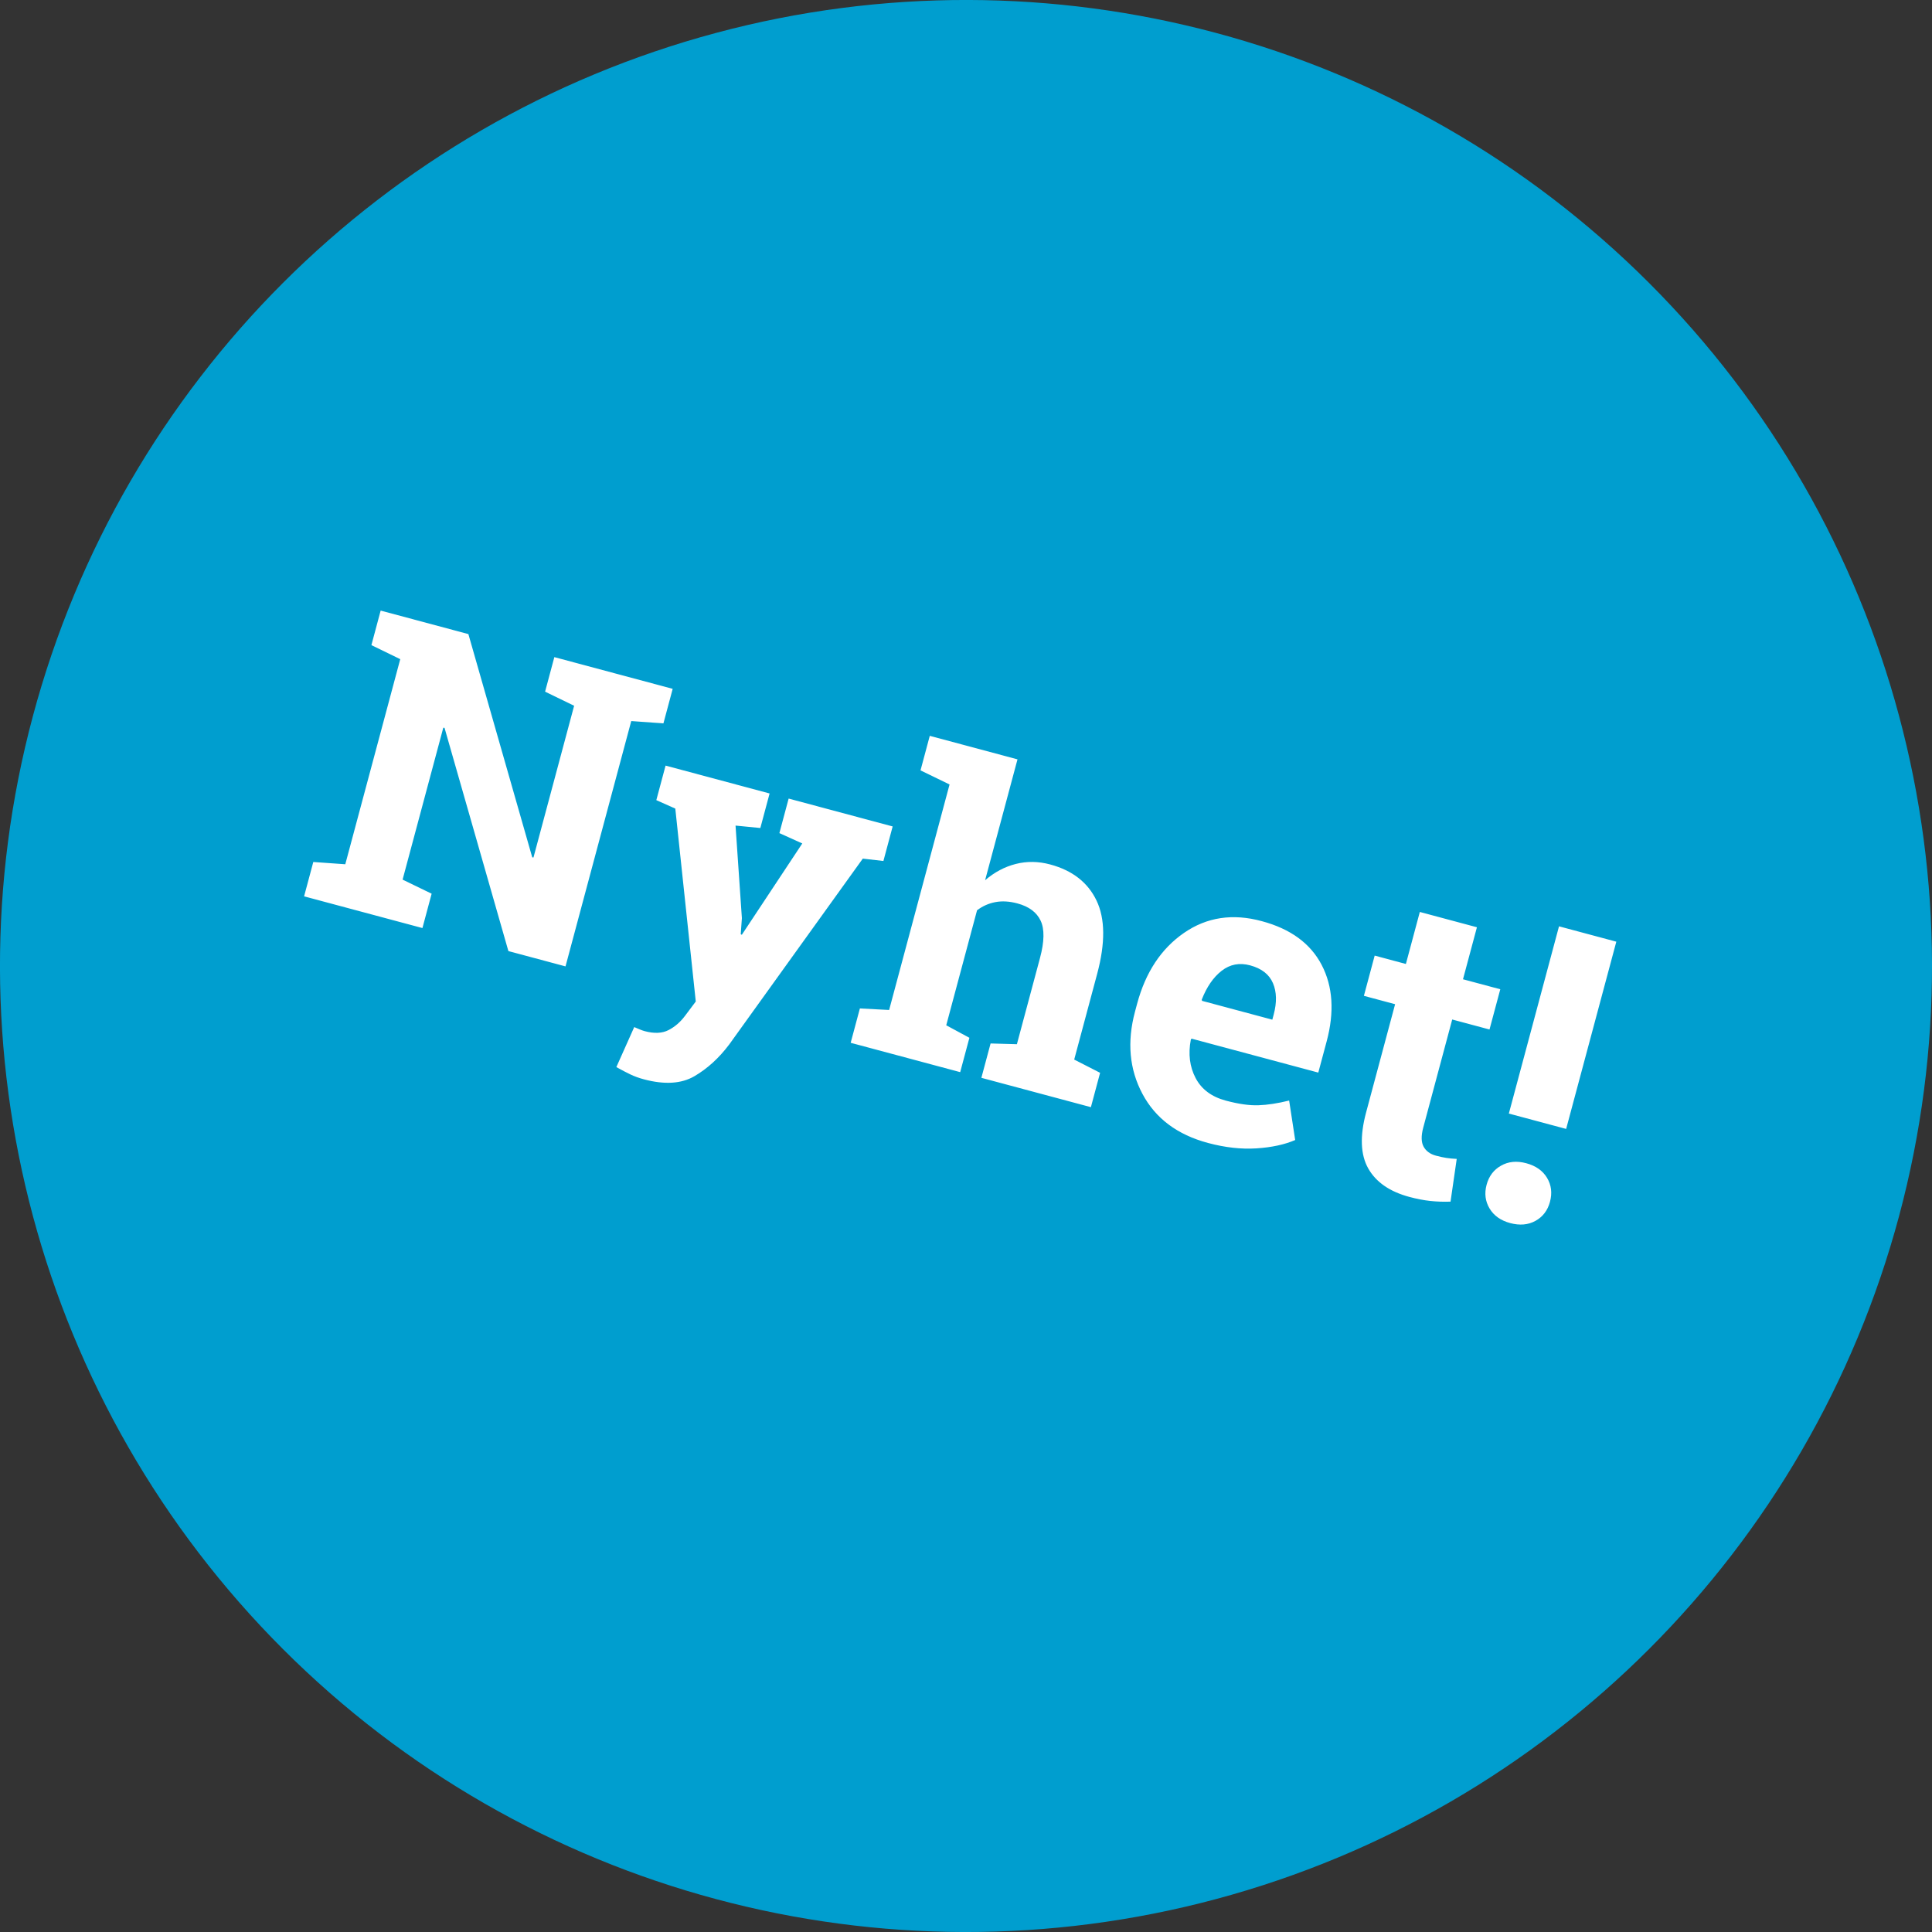 <?xml version="1.0" encoding="UTF-8"?>
<svg width="130px" height="130px" viewBox="0 0 130 130" version="1.1" xmlns="http://www.w3.org/2000/svg" xmlns:xlink="http://www.w3.org/1999/xlink">
    <rect x="0" y="0" width="130" height="130" fill="#333333" stroke="none"/>
    <!-- Generator: Sketch 48.2 (47327) - http://www.bohemiancoding.com/sketch -->
    <title>Group</title>
    <desc>Created with Sketch.</desc>
    <defs></defs>
    <g id="Desktop" stroke="none" stroke-width="1" fill="none" fill-rule="evenodd" transform="translate(-940, -142)">
        <g id="Group" transform="translate(1005, 207) rotate(-345) translate(-1005, -207) translate(940, 142)">
            <circle id="Oval" fill="#009ECF" cx="65" cy="65" r="65"></circle>
            <path d="M41.109,52.094 L41.109,54.5 L38.977,54.91 L38.977,72 L34.998,72 L26.959,58.602 L26.877,58.615 L26.877,69.197 L29.01,69.607 L29.01,72 L20.766,72 L20.766,69.607 L22.885,69.197 L22.885,54.91 L20.766,54.5 L20.766,52.094 L26.877,52.094 L34.916,65.492 L34.998,65.479 L34.998,54.91 L32.865,54.5 L32.865,52.094 L41.109,52.094 Z M57.803,59.613 L56.422,59.818 L50.98,74.215 C50.552,75.281 49.98,76.174 49.265,76.895 C48.549,77.615 47.471,77.975 46.031,77.975 C45.694,77.975 45.377,77.947 45.081,77.893 C44.785,77.838 44.436,77.76 44.035,77.66 L44.5,74.748 C44.628,74.766 44.76,74.785 44.896,74.803 C45.033,74.821 45.152,74.83 45.252,74.83 C45.917,74.83 46.428,74.668 46.783,74.345 C47.139,74.021 47.412,73.618 47.604,73.135 L48.055,72.014 L43.365,59.832 L41.984,59.613 L41.984,57.207 L49.23,57.207 L49.23,59.613 L47.576,59.887 L49.6,65.793 L49.805,66.859 L49.887,66.873 L52.225,59.887 L50.557,59.613 L50.557,57.207 L57.803,57.207 L57.803,59.613 Z M58.842,69.607 L60.77,69.197 L60.77,53.488 L58.637,53.078 L58.637,50.672 L64.748,50.672 L64.748,59.094 C65.213,58.41 65.783,57.879 66.457,57.501 C67.132,57.123 67.879,56.934 68.699,56.934 C70.249,56.934 71.463,57.446 72.343,58.472 C73.222,59.497 73.662,61.081 73.662,63.223 L73.662,69.197 L75.576,69.607 L75.576,72 L67.947,72 L67.947,69.607 L69.67,69.197 L69.67,63.195 C69.67,62.047 69.467,61.233 69.062,60.755 C68.656,60.276 68.052,60.037 67.25,60.037 C66.694,60.037 66.209,60.137 65.794,60.338 C65.379,60.538 65.031,60.821 64.748,61.186 L64.748,69.197 L66.471,69.607 L66.471,72 L58.842,72 L58.842,69.607 Z M83.807,72.287 C81.674,72.287 79.969,71.604 78.693,70.236 C77.417,68.869 76.779,67.133 76.779,65.027 L76.779,64.48 C76.779,62.284 77.383,60.475 78.591,59.053 C79.799,57.631 81.419,56.924 83.451,56.934 C85.447,56.934 86.997,57.535 88.1,58.738 C89.202,59.941 89.754,61.568 89.754,63.619 L89.754,65.793 L80.922,65.793 L80.895,65.875 C80.967,66.85 81.293,67.652 81.872,68.281 C82.451,68.91 83.237,69.225 84.23,69.225 C85.115,69.225 85.848,69.136 86.432,68.958 C87.015,68.78 87.653,68.5 88.346,68.117 L89.426,70.578 C88.815,71.061 88.024,71.467 87.054,71.795 C86.083,72.123 85.001,72.287 83.807,72.287 Z M83.451,60.01 C82.713,60.01 82.13,60.292 81.701,60.857 C81.273,61.423 81.008,62.165 80.908,63.086 L80.949,63.154 L85.844,63.154 L85.844,62.799 C85.844,61.951 85.646,61.274 85.249,60.769 C84.853,60.263 84.253,60.01 83.451,60.01 Z M97.533,53.584 L97.533,57.207 L100.131,57.207 L100.131,60.01 L97.533,60.01 L97.533,67.543 C97.533,68.117 97.652,68.527 97.889,68.773 C98.126,69.02 98.445,69.143 98.846,69.143 C99.119,69.143 99.358,69.131 99.563,69.108 C99.769,69.086 99.999,69.047 100.254,68.992 L100.596,71.877 C100.149,72.014 99.707,72.116 99.27,72.185 C98.832,72.253 98.358,72.287 97.848,72.287 C96.471,72.287 95.412,71.909 94.669,71.152 C93.926,70.396 93.555,69.197 93.555,67.557 L93.555,60.01 L91.381,60.01 L91.381,57.207 L93.555,57.207 L93.555,53.584 L97.533,53.584 Z M103.248,68.664 C103.649,68.263 104.182,68.062 104.848,68.062 C105.513,68.062 106.049,68.258 106.454,68.65 C106.86,69.042 107.062,69.544 107.062,70.154 C107.062,70.756 106.86,71.253 106.454,71.645 C106.049,72.036 105.513,72.232 104.848,72.232 C104.191,72.232 103.66,72.036 103.255,71.645 C102.849,71.253 102.646,70.756 102.646,70.154 C102.646,69.553 102.847,69.056 103.248,68.664 Z M106.844,65.137 L102.852,65.137 L102.852,52.094 L106.844,52.094 L106.844,65.137 Z" id="Nyhet!" fill="#FFFFFF"></path>
        </g>
    </g>
</svg>